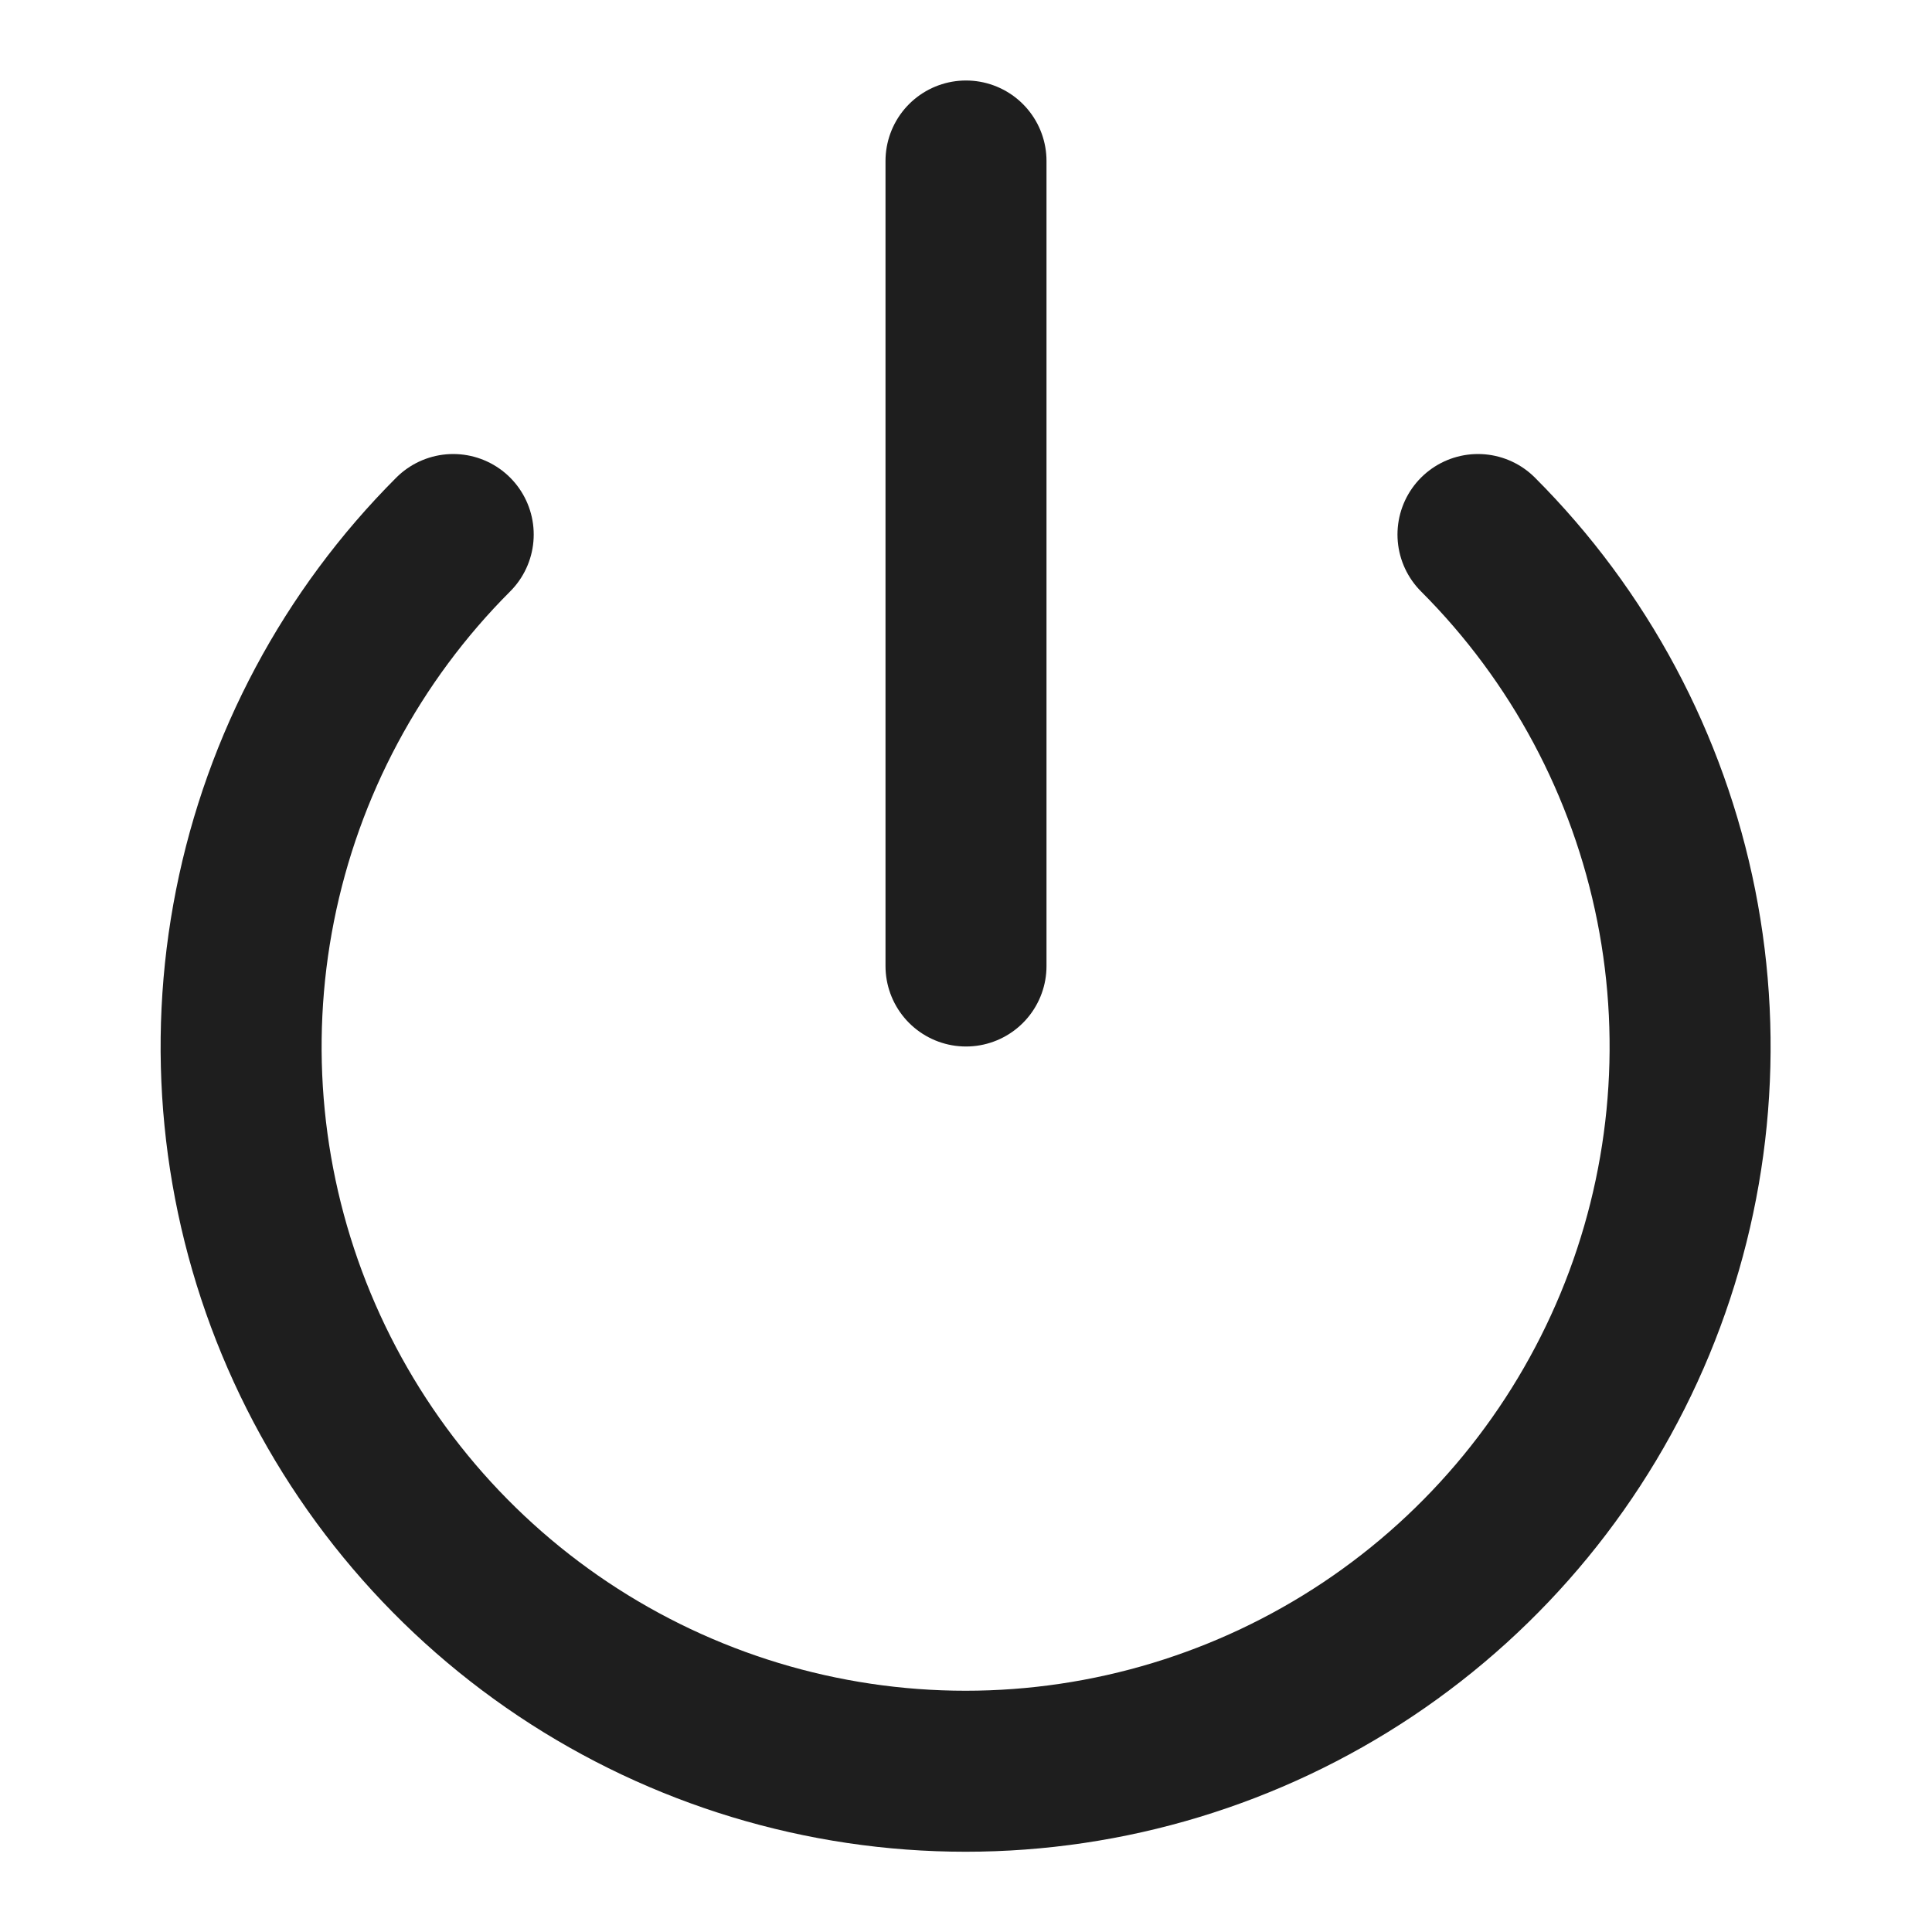 <svg width="48" height="48" viewBox="0 0 48 48" fill="none" xmlns="http://www.w3.org/2000/svg">
<path d="M36.72 13.28C39.237 15.798 40.951 19.005 41.645 22.496C42.339 25.988 41.982 29.607 40.62 32.895C39.257 36.184 36.95 38.995 33.99 40.973C31.03 42.95 27.55 44.006 23.99 44.006C20.43 44.006 16.951 42.95 13.991 40.973C11.031 38.995 8.724 36.184 7.361 32.895C5.998 29.607 5.642 25.988 6.336 22.496C7.03 19.005 8.743 15.798 11.26 13.28M24 4V24" stroke="#1E1E1E" stroke-width="4" stroke-linecap="round" stroke-linejoin="round"/>
</svg>
